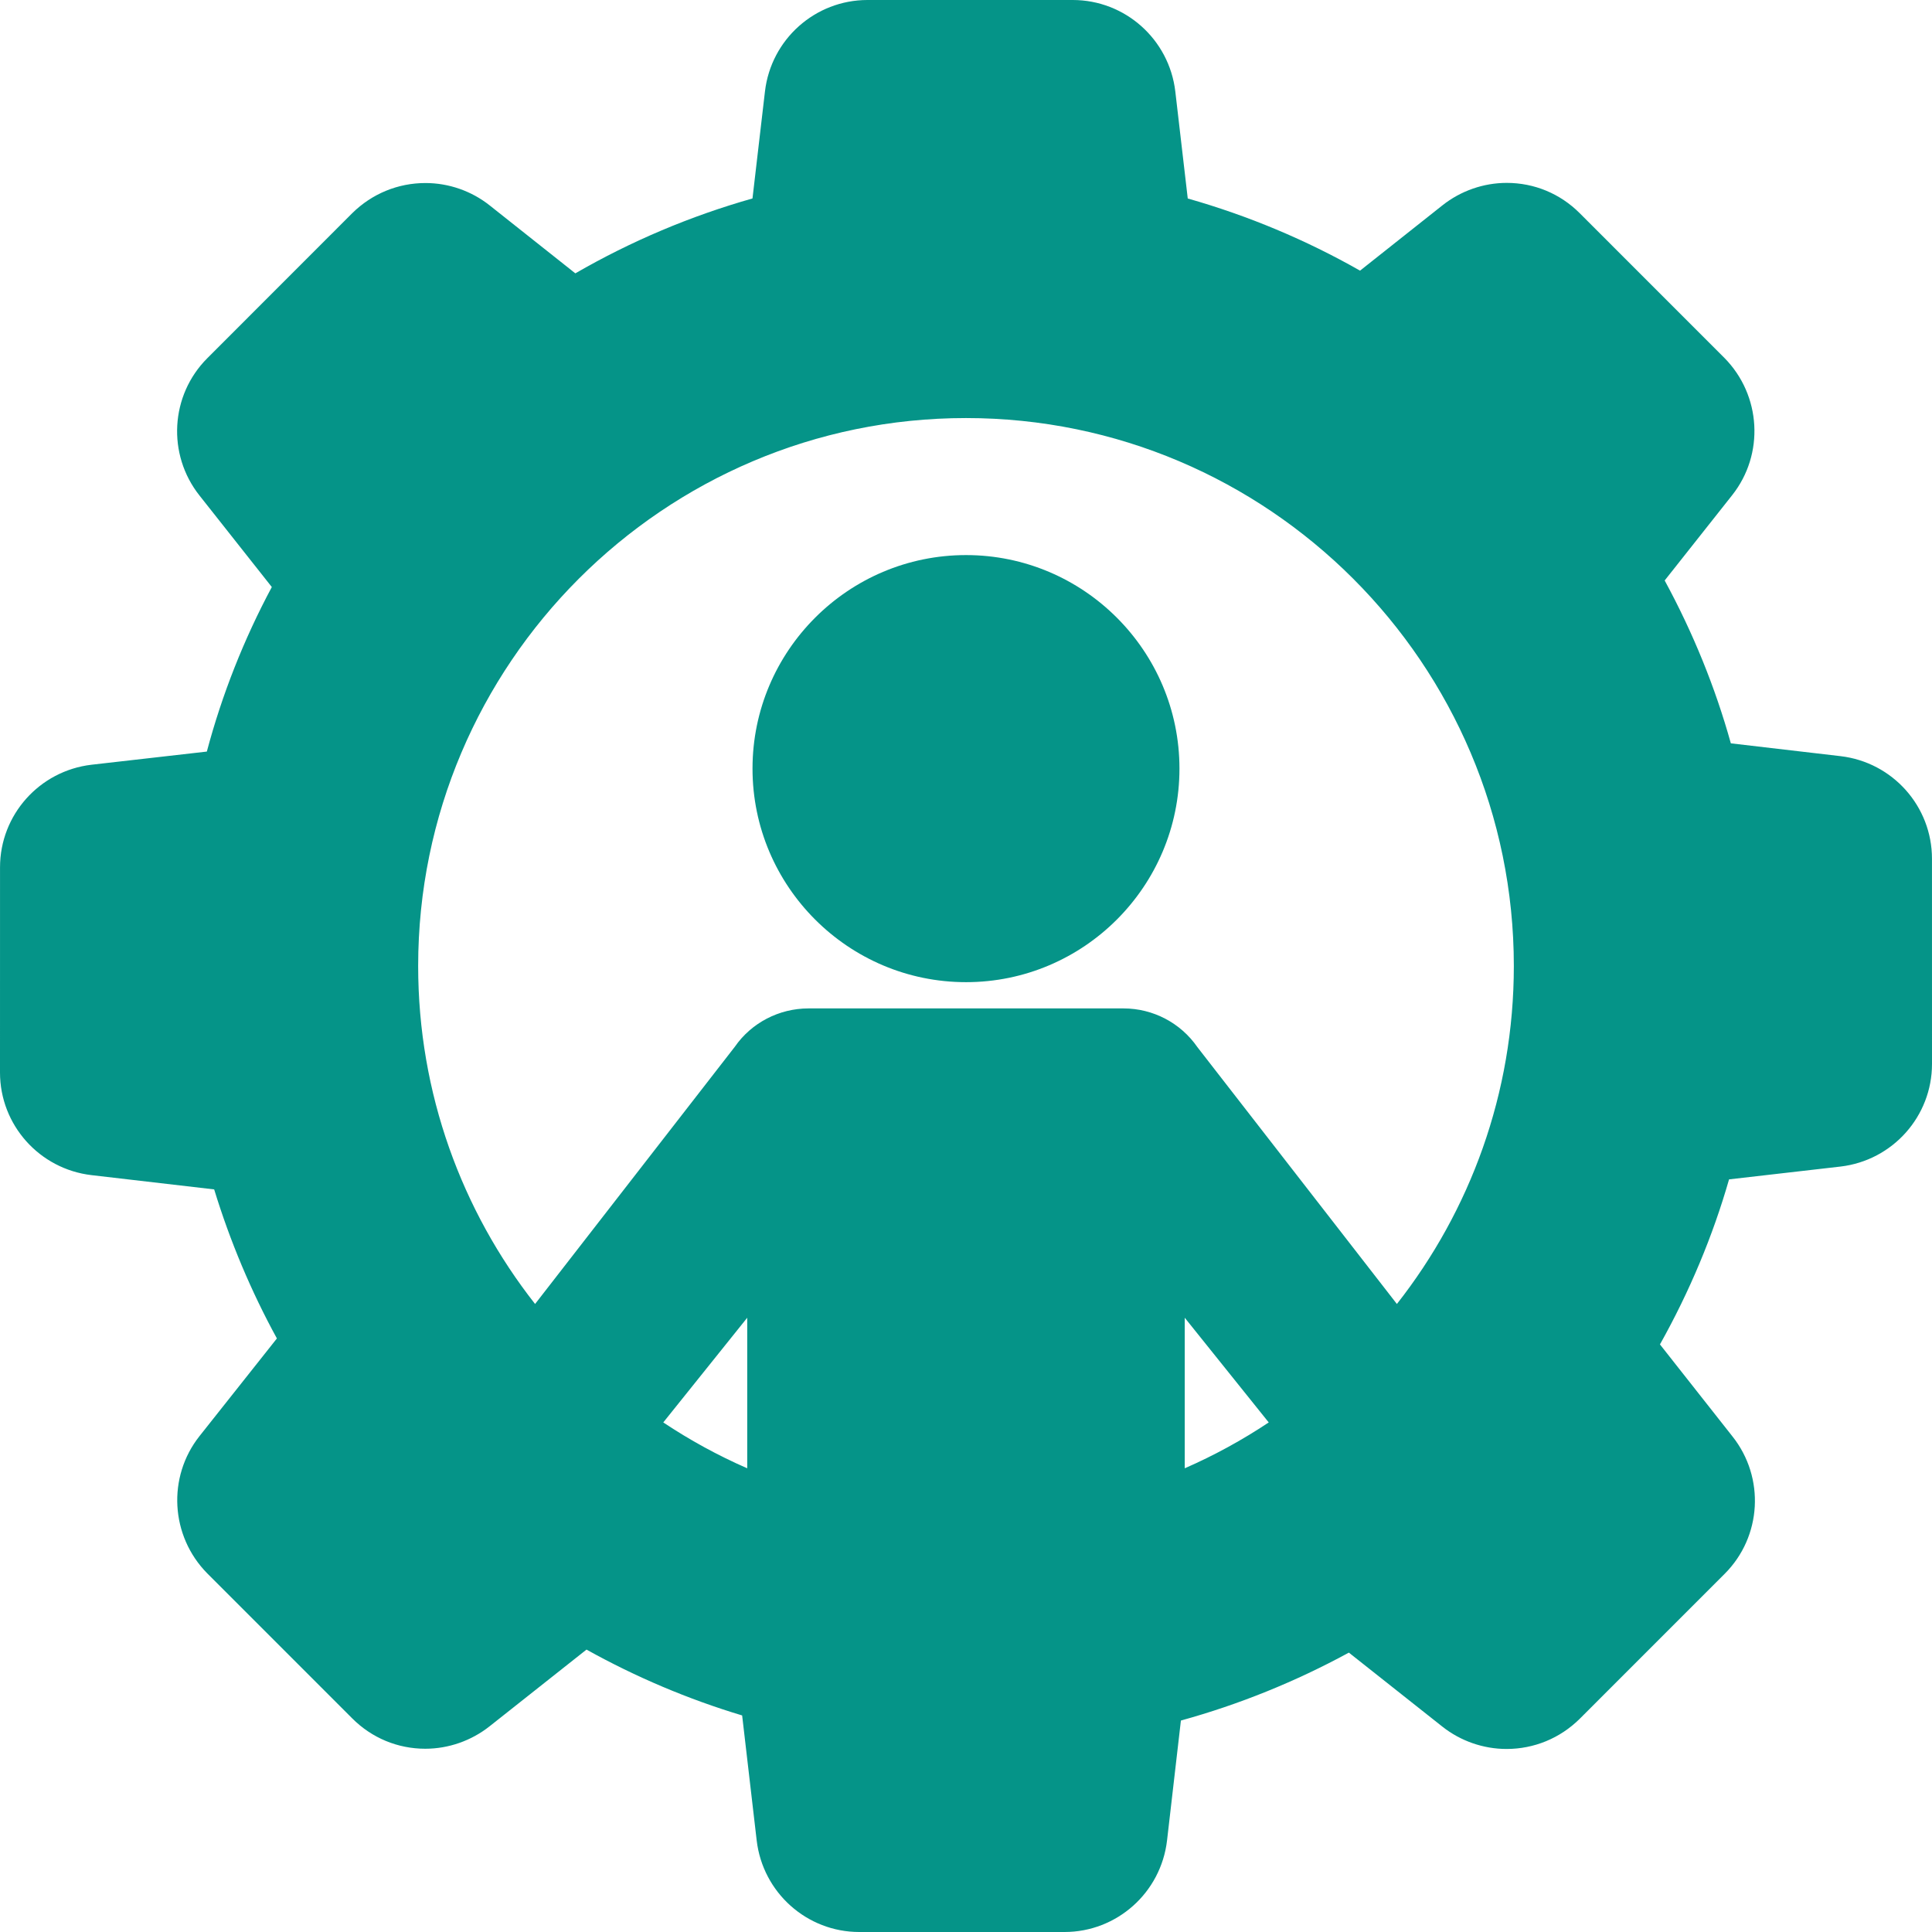 <svg width="68" height="68" viewBox="0 0 68 68" fill="none" xmlns="http://www.w3.org/2000/svg">
<path d="M34.001 19.537C29.857 19.537 26.486 22.909 26.486 27.053C26.486 31.197 29.857 34.569 34.001 34.569C38.143 34.569 41.513 31.197 41.513 27.053C41.513 22.909 38.143 19.537 34.001 19.537Z" fill="#059488"/>
<path d="M67.999 30.224C67.999 28.381 66.615 26.829 64.78 26.614L60.92 26.163C60.372 24.195 59.59 22.27 58.591 20.431L60.967 17.428C62.108 15.987 61.991 13.911 60.693 12.597L55.599 7.502C54.912 6.815 54.001 6.437 53.032 6.437C52.215 6.437 51.411 6.718 50.768 7.228L47.869 9.526C45.966 8.443 43.929 7.59 41.805 6.986L41.367 3.22C41.151 1.384 39.599 0 37.757 0H30.533C28.69 0 27.138 1.384 26.924 3.22L26.485 6.985C24.307 7.602 22.213 8.487 20.25 9.621L17.233 7.228C16.593 6.721 15.792 6.442 14.976 6.442C14.008 6.442 13.094 6.817 12.4 7.501L7.296 12.608C5.992 13.913 5.874 15.991 7.021 17.44L9.567 20.662C8.581 22.504 7.813 24.449 7.28 26.453L3.22 26.916C1.385 27.132 0.001 28.684 0.001 30.526L0 37.751C0.001 39.594 1.386 41.146 3.221 41.361L7.538 41.863C8.098 43.691 8.839 45.452 9.746 47.109L7.022 50.546C5.881 51.987 5.997 54.064 7.296 55.379L12.401 60.485C13.088 61.172 13.999 61.55 14.969 61.55C15.785 61.55 16.589 61.269 17.233 60.759L20.643 58.06C22.381 59.028 24.22 59.806 26.121 60.378L26.633 64.779C26.849 66.615 28.401 68 30.243 68H37.467C39.309 68 40.861 66.615 41.076 64.778L41.564 60.557C43.61 59.993 45.595 59.19 47.476 58.167L50.767 60.772C51.408 61.279 52.21 61.558 53.025 61.558C53.993 61.558 54.907 61.182 55.599 60.498L60.705 55.391C62.009 54.086 62.127 52.008 60.979 50.56L58.425 47.319C59.469 45.455 60.285 43.505 60.857 41.51L64.78 41.059C66.616 40.843 68 39.29 68 37.448L67.999 30.224ZM26.3 46.38V51.679C25.264 51.226 24.276 50.685 23.345 50.065L26.3 46.38ZM41.699 46.38L44.655 50.065C43.723 50.685 42.735 51.227 41.699 51.679V46.38ZM42.144 36.855C41.554 36.002 40.582 35.493 39.544 35.493C39.506 35.493 28.492 35.493 28.456 35.493C27.418 35.493 26.445 36.002 25.864 36.842L18.833 45.896C16.256 42.617 14.718 38.485 14.718 34C14.718 23.366 23.368 14.714 34 14.714C44.632 14.714 53.282 23.366 53.282 34C53.282 38.485 51.743 42.617 49.166 45.896L42.144 36.855Z" fill="#059488"/>
</svg>
